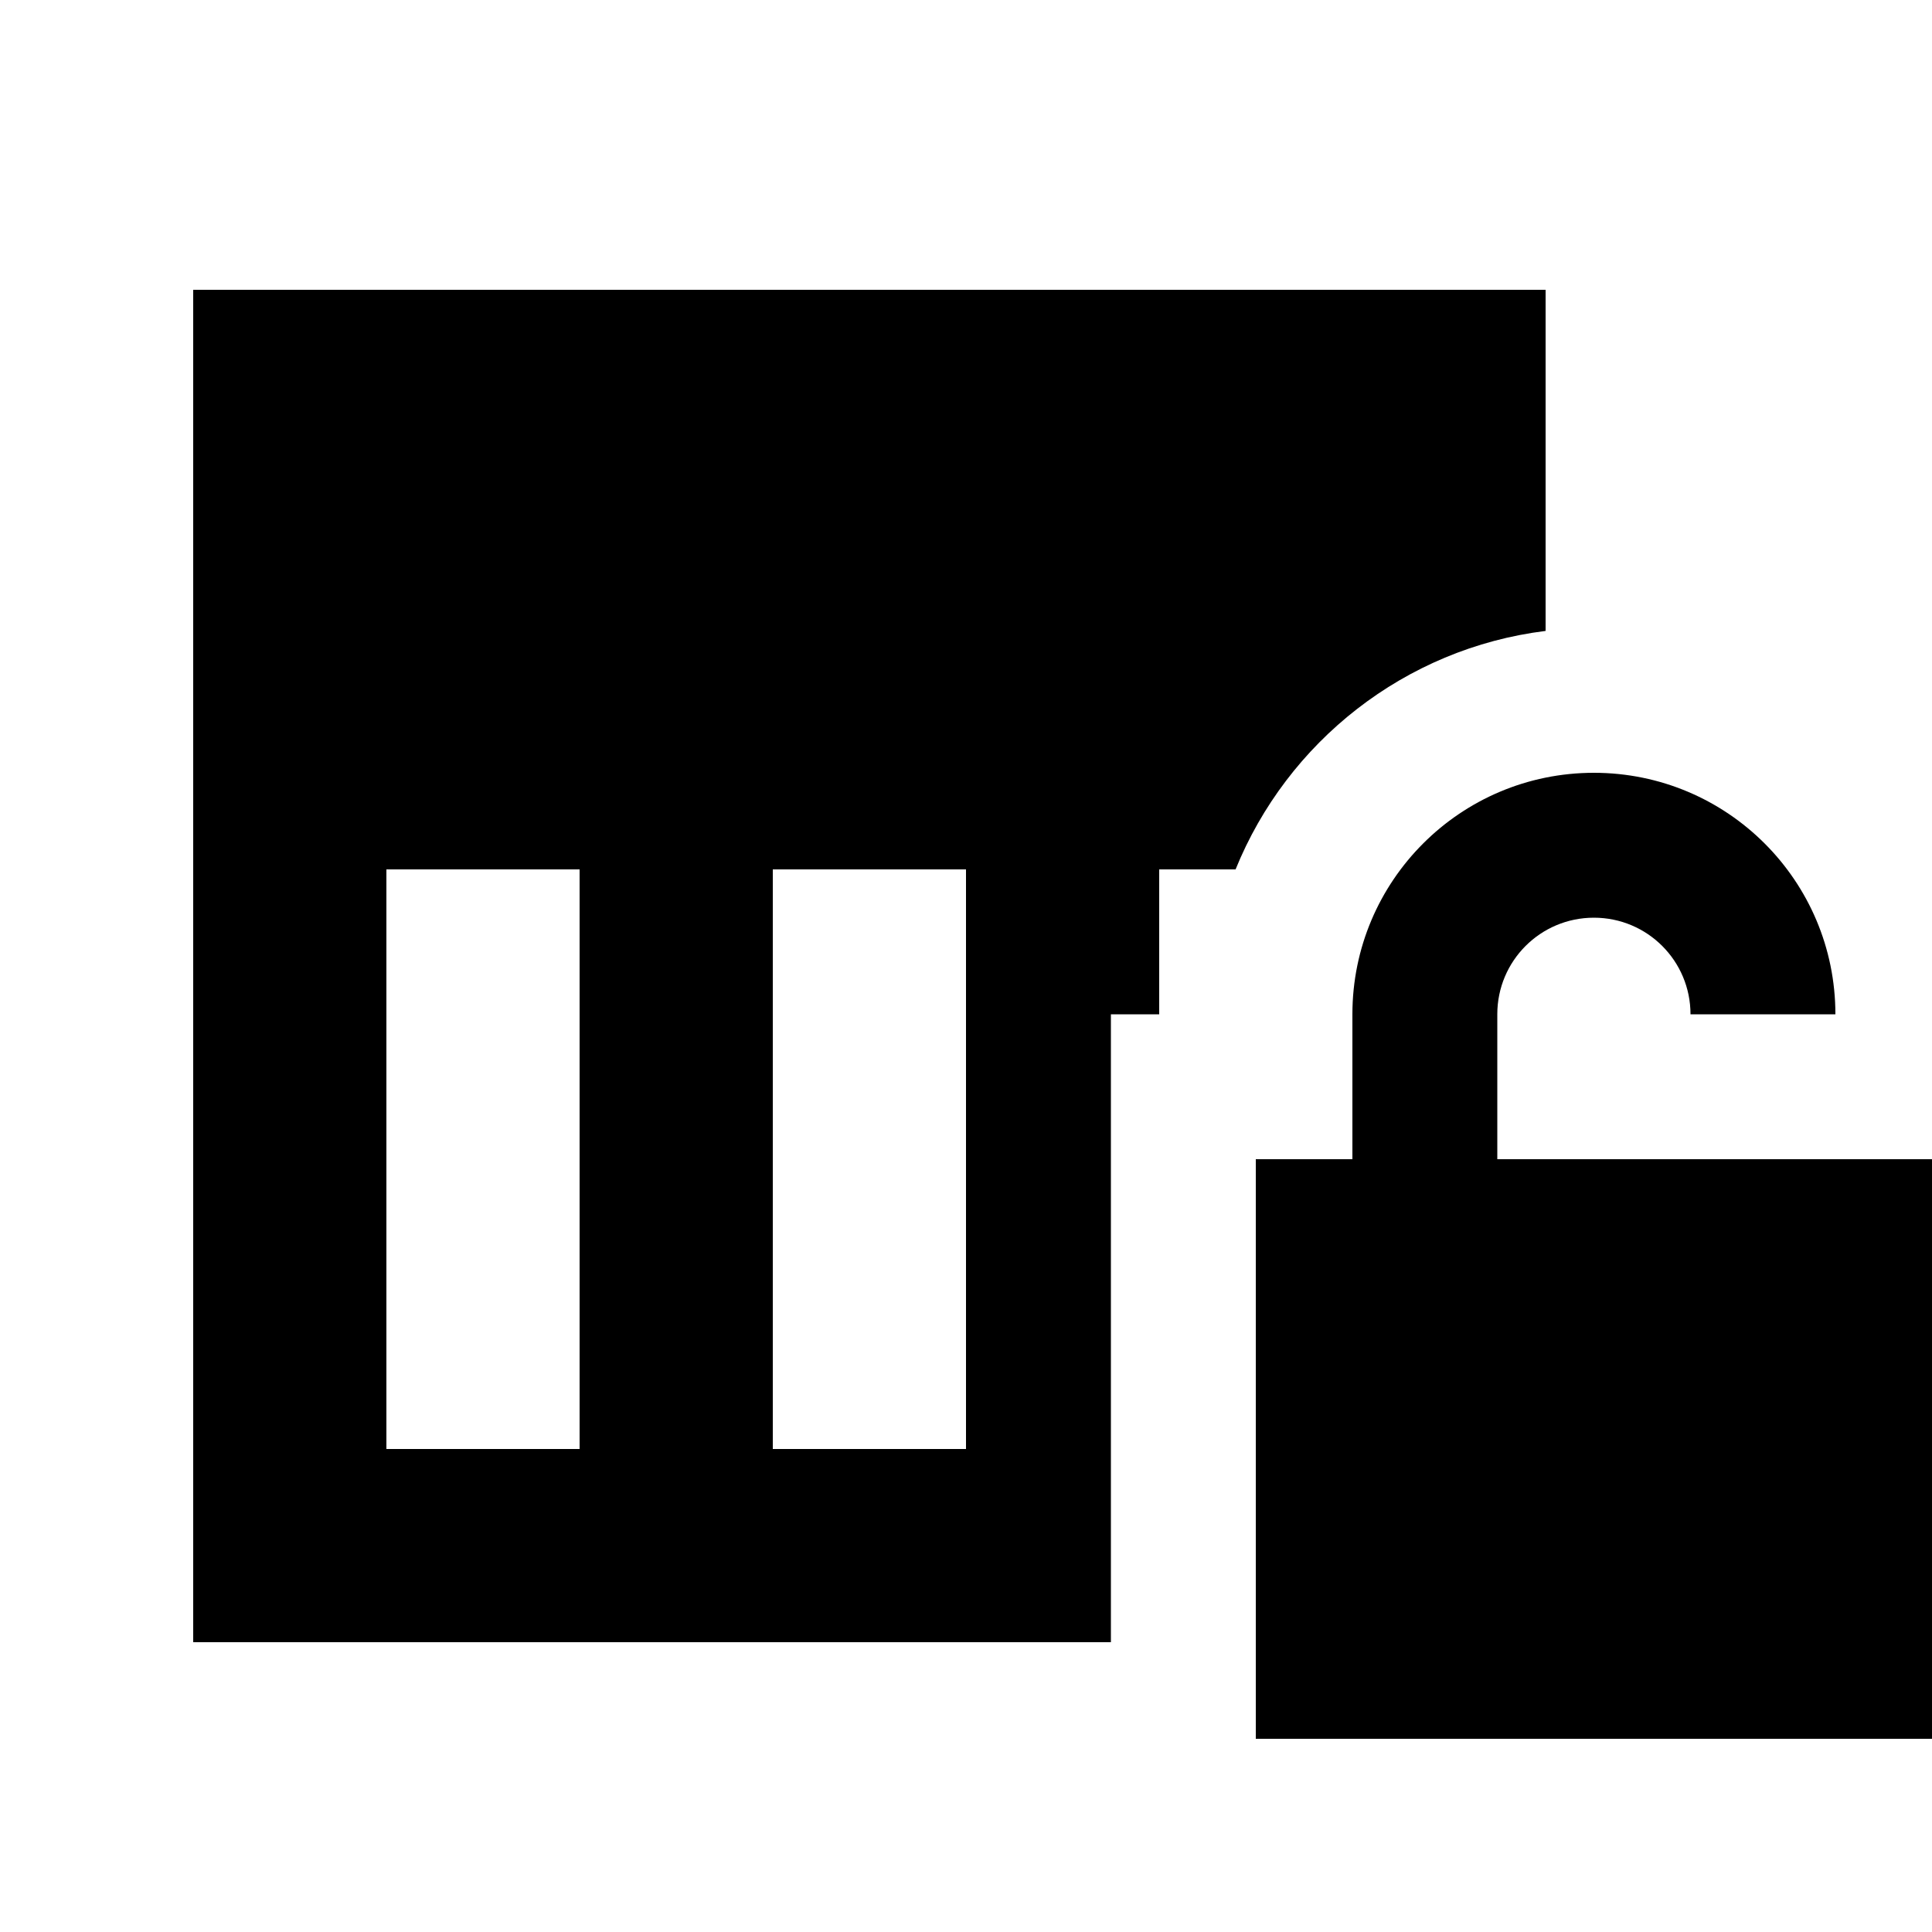 <svg xmlns="http://www.w3.org/2000/svg" viewBox="0 0 640 640"><!--! Font Awesome Pro 7.1.0 by @fontawesome - https://fontawesome.com License - https://fontawesome.com/license (Commercial License) Copyright 2025 Fonticons, Inc. --><path fill="currentColor" d="M256 288L256 480L320 480L320 288L256 288zM512 209C465.3 214.8 426.4 245.8 409.3 288L384 288L384 336L368 336L368 544L64 544L64 96L512 96L512 209zM128 288L128 480L192 480L192 288L128 288zM528 304C510.3 304 496 318.3 496 336L496 384L640 384L640 576L416 576L416 384L448 384L448 336C448 291.8 483.8 256 528 256C572.2 256 608 291.8 608 336L560 336C560 318.3 545.7 304 528 304z"/></svg>